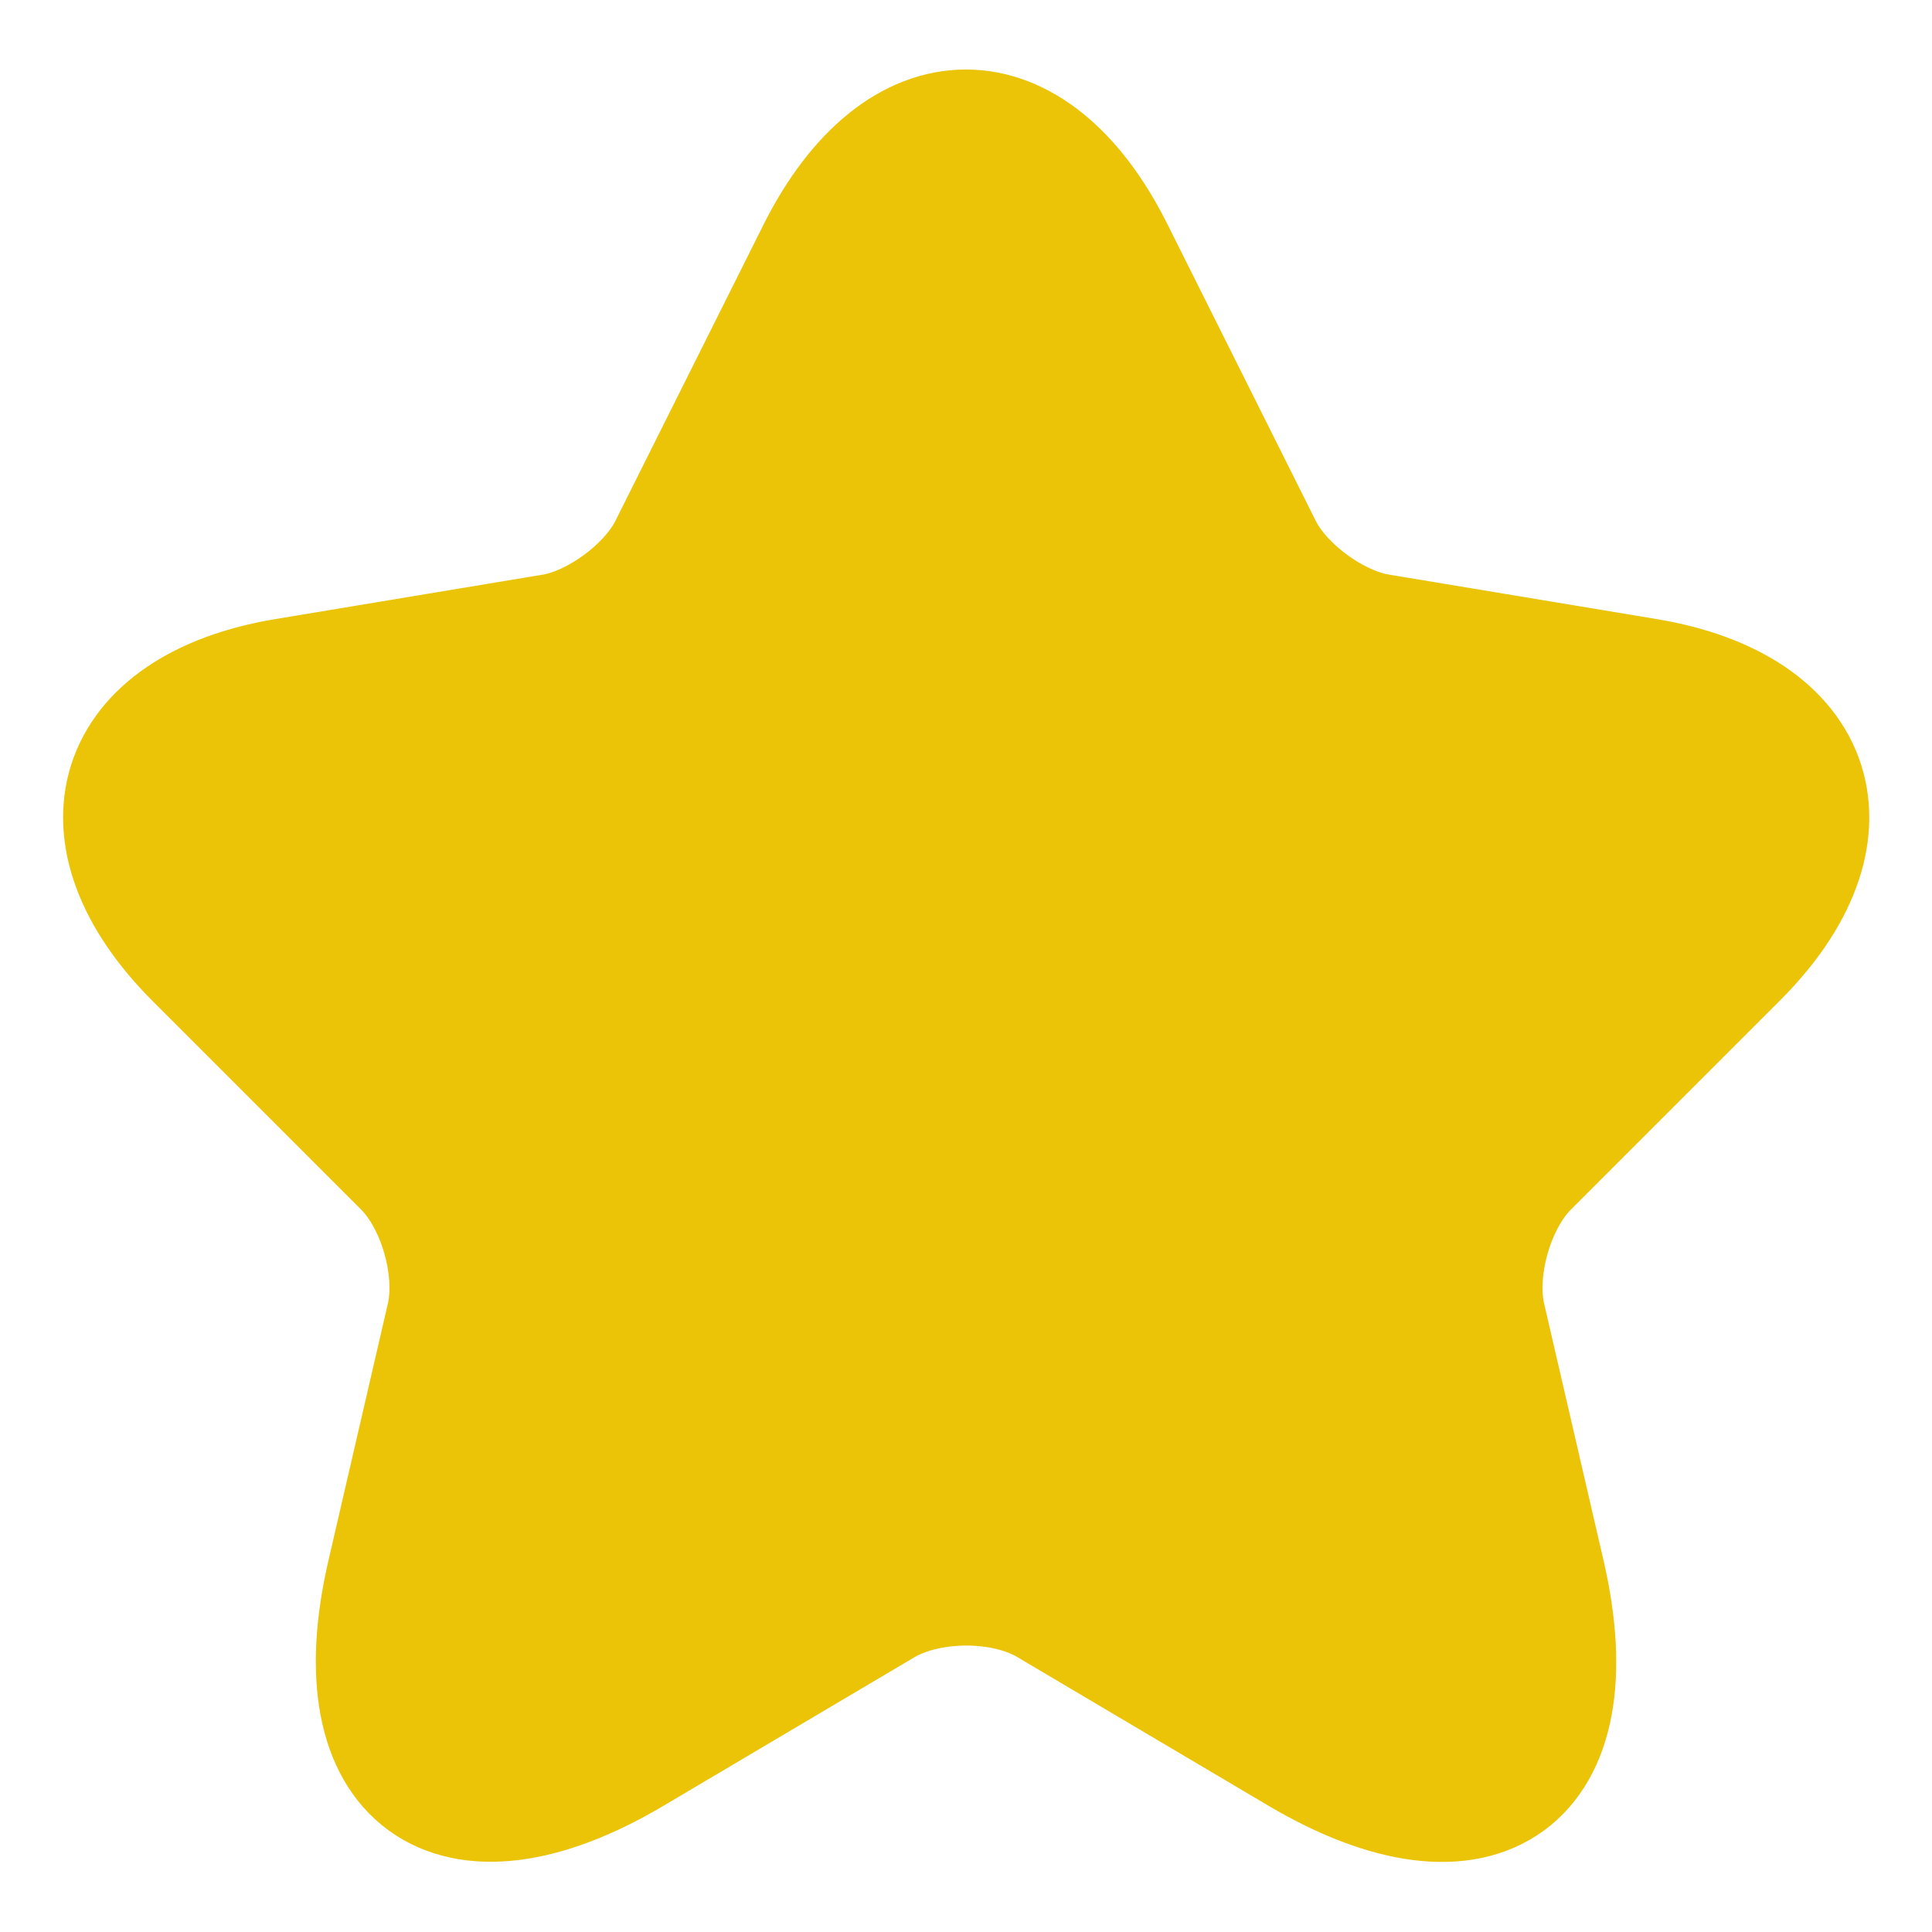 <svg width="23" height="23" viewBox="0 0 23 23" fill="none" xmlns="http://www.w3.org/2000/svg">
<path d="M13.23 3.01L14.99 6.53C15.23 7.02 15.87 7.49 16.41 7.58L19.6 8.11C21.64 8.45 22.12 9.93 20.65 11.39L18.17 13.87C17.75 14.29 17.52 15.1 17.65 15.68L18.36 18.75C18.92 21.18 17.63 22.12 15.48 20.85L12.49 19.08C11.95 18.76 11.06 18.76 10.51 19.08L7.52 20.85C5.38 22.12 4.08 21.17 4.64 18.75L5.35 15.68C5.48 15.1 5.25 14.29 4.83 13.87L2.35 11.39C0.89 9.93 1.36 8.45 3.4 8.11L6.59 7.58C7.12 7.49 7.76 7.02 8 6.53L9.76 3.01C10.72 1.1 12.28 1.1 13.23 3.01Z" fill="#EBC307" stroke="#EBC307" stroke-width="1.5" stroke-linecap="round" stroke-linejoin="round"/>
</svg>
